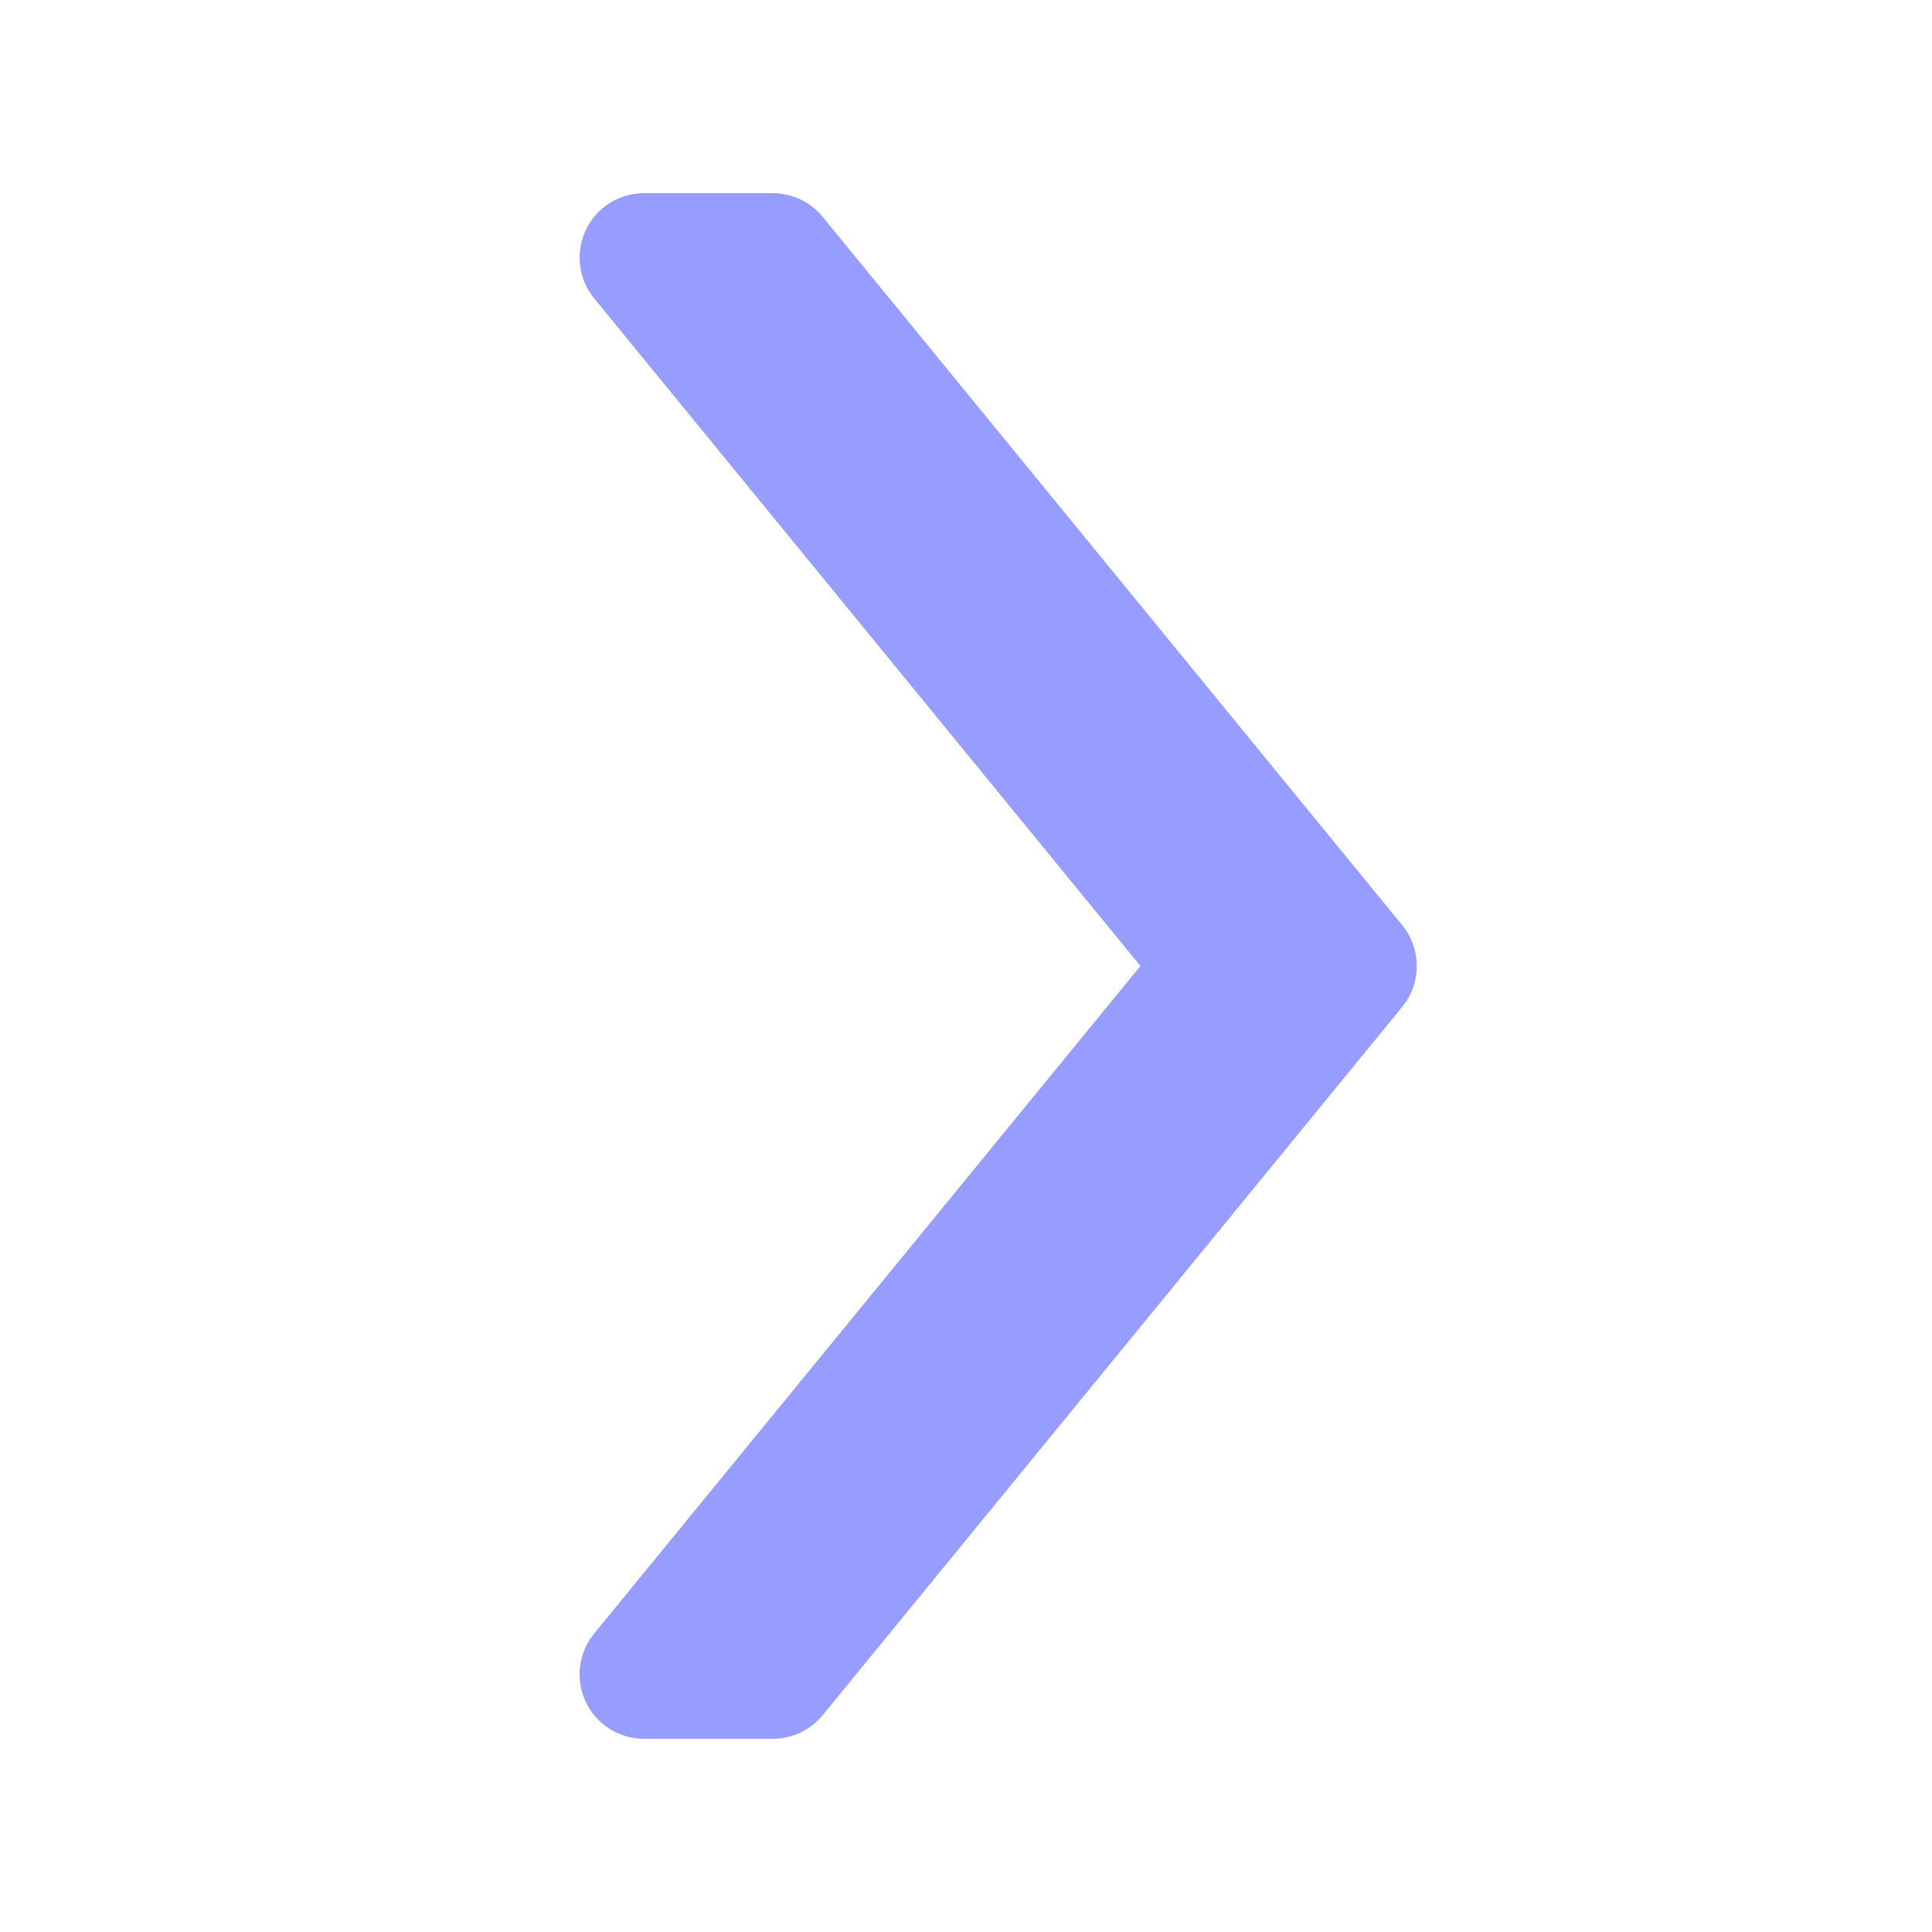 <svg width="100" height="100" viewBox="0 0 100 100" fill="none" xmlns="http://www.w3.org/2000/svg">
<path d="M40 90H33.333C32.047 90 30.873 89.257 30.32 88.093C29.767 86.93 29.937 85.553 30.753 84.553L59.027 50L30.753 15.443C29.937 14.447 29.77 13.07 30.32 11.903C30.87 10.737 32.047 10 33.333 10H40C41 10 41.947 10.45 42.58 11.223L72.58 47.89C73.583 49.12 73.583 50.883 72.58 52.113L42.58 88.78C41.947 89.55 41 90 40 90Z" fill="#979CFF"/>
</svg>
